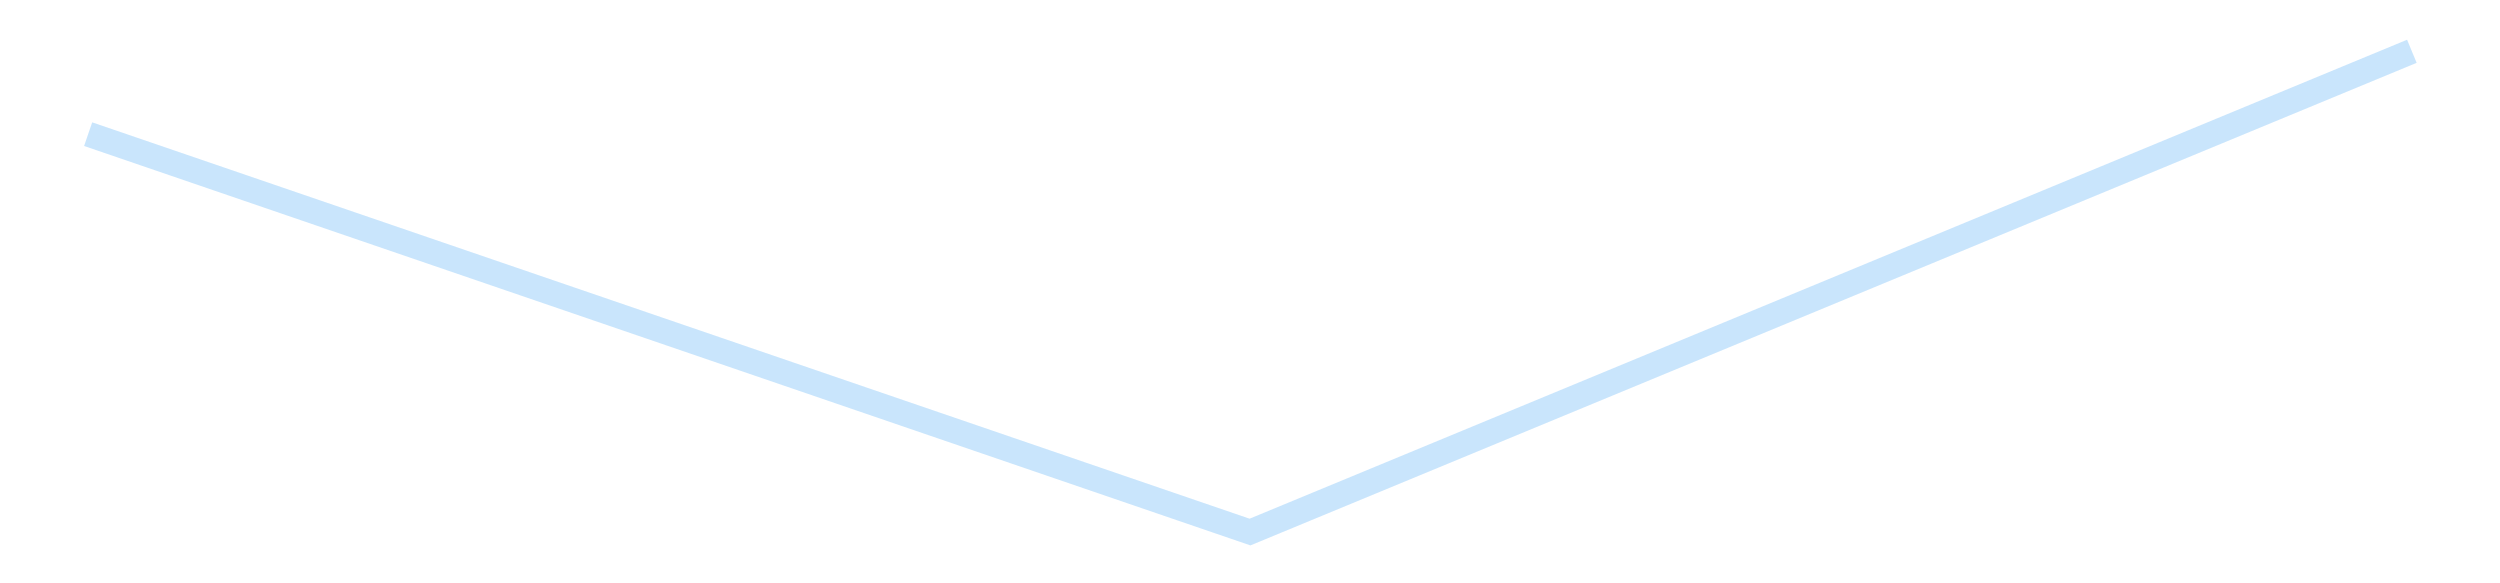 <?xml version='1.0' encoding='utf-8'?>
<svg xmlns="http://www.w3.org/2000/svg" xmlns:xlink="http://www.w3.org/1999/xlink" id="chart-fedbae9d-9e0d-4cd3-87cd-b3f0f94aa4da" class="pygal-chart pygal-sparkline" viewBox="0 0 300 70" width="300" height="70"><!--Generated with pygal 3.0.4 (lxml) ©Kozea 2012-2016 on 2025-08-24--><!--http://pygal.org--><!--http://github.com/Kozea/pygal--><defs><style type="text/css">#chart-fedbae9d-9e0d-4cd3-87cd-b3f0f94aa4da{-webkit-user-select:none;-webkit-font-smoothing:antialiased;font-family:Consolas,"Liberation Mono",Menlo,Courier,monospace}#chart-fedbae9d-9e0d-4cd3-87cd-b3f0f94aa4da .title{font-family:Consolas,"Liberation Mono",Menlo,Courier,monospace;font-size:16px}#chart-fedbae9d-9e0d-4cd3-87cd-b3f0f94aa4da .legends .legend text{font-family:Consolas,"Liberation Mono",Menlo,Courier,monospace;font-size:14px}#chart-fedbae9d-9e0d-4cd3-87cd-b3f0f94aa4da .axis text{font-family:Consolas,"Liberation Mono",Menlo,Courier,monospace;font-size:10px}#chart-fedbae9d-9e0d-4cd3-87cd-b3f0f94aa4da .axis text.major{font-family:Consolas,"Liberation Mono",Menlo,Courier,monospace;font-size:10px}#chart-fedbae9d-9e0d-4cd3-87cd-b3f0f94aa4da .text-overlay text.value{font-family:Consolas,"Liberation Mono",Menlo,Courier,monospace;font-size:16px}#chart-fedbae9d-9e0d-4cd3-87cd-b3f0f94aa4da .text-overlay text.label{font-family:Consolas,"Liberation Mono",Menlo,Courier,monospace;font-size:10px}#chart-fedbae9d-9e0d-4cd3-87cd-b3f0f94aa4da .tooltip{font-family:Consolas,"Liberation Mono",Menlo,Courier,monospace;font-size:14px}#chart-fedbae9d-9e0d-4cd3-87cd-b3f0f94aa4da text.no_data{font-family:Consolas,"Liberation Mono",Menlo,Courier,monospace;font-size:64px}
#chart-fedbae9d-9e0d-4cd3-87cd-b3f0f94aa4da{background-color:transparent}#chart-fedbae9d-9e0d-4cd3-87cd-b3f0f94aa4da path,#chart-fedbae9d-9e0d-4cd3-87cd-b3f0f94aa4da line,#chart-fedbae9d-9e0d-4cd3-87cd-b3f0f94aa4da rect,#chart-fedbae9d-9e0d-4cd3-87cd-b3f0f94aa4da circle{-webkit-transition:150ms;-moz-transition:150ms;transition:150ms}#chart-fedbae9d-9e0d-4cd3-87cd-b3f0f94aa4da .graph &gt; .background{fill:transparent}#chart-fedbae9d-9e0d-4cd3-87cd-b3f0f94aa4da .plot &gt; .background{fill:transparent}#chart-fedbae9d-9e0d-4cd3-87cd-b3f0f94aa4da .graph{fill:rgba(0,0,0,.87)}#chart-fedbae9d-9e0d-4cd3-87cd-b3f0f94aa4da text.no_data{fill:rgba(0,0,0,1)}#chart-fedbae9d-9e0d-4cd3-87cd-b3f0f94aa4da .title{fill:rgba(0,0,0,1)}#chart-fedbae9d-9e0d-4cd3-87cd-b3f0f94aa4da .legends .legend text{fill:rgba(0,0,0,.87)}#chart-fedbae9d-9e0d-4cd3-87cd-b3f0f94aa4da .legends .legend:hover text{fill:rgba(0,0,0,1)}#chart-fedbae9d-9e0d-4cd3-87cd-b3f0f94aa4da .axis .line{stroke:rgba(0,0,0,1)}#chart-fedbae9d-9e0d-4cd3-87cd-b3f0f94aa4da .axis .guide.line{stroke:rgba(0,0,0,.54)}#chart-fedbae9d-9e0d-4cd3-87cd-b3f0f94aa4da .axis .major.line{stroke:rgba(0,0,0,.87)}#chart-fedbae9d-9e0d-4cd3-87cd-b3f0f94aa4da .axis text.major{fill:rgba(0,0,0,1)}#chart-fedbae9d-9e0d-4cd3-87cd-b3f0f94aa4da .axis.y .guides:hover .guide.line,#chart-fedbae9d-9e0d-4cd3-87cd-b3f0f94aa4da .line-graph .axis.x .guides:hover .guide.line,#chart-fedbae9d-9e0d-4cd3-87cd-b3f0f94aa4da .stackedline-graph .axis.x .guides:hover .guide.line,#chart-fedbae9d-9e0d-4cd3-87cd-b3f0f94aa4da .xy-graph .axis.x .guides:hover .guide.line{stroke:rgba(0,0,0,1)}#chart-fedbae9d-9e0d-4cd3-87cd-b3f0f94aa4da .axis .guides:hover text{fill:rgba(0,0,0,1)}#chart-fedbae9d-9e0d-4cd3-87cd-b3f0f94aa4da .reactive{fill-opacity:.7;stroke-opacity:.8;stroke-width:3}#chart-fedbae9d-9e0d-4cd3-87cd-b3f0f94aa4da .ci{stroke:rgba(0,0,0,.87)}#chart-fedbae9d-9e0d-4cd3-87cd-b3f0f94aa4da .reactive.active,#chart-fedbae9d-9e0d-4cd3-87cd-b3f0f94aa4da .active .reactive{fill-opacity:.8;stroke-opacity:.9;stroke-width:4}#chart-fedbae9d-9e0d-4cd3-87cd-b3f0f94aa4da .ci .reactive.active{stroke-width:1.5}#chart-fedbae9d-9e0d-4cd3-87cd-b3f0f94aa4da .series text{fill:rgba(0,0,0,1)}#chart-fedbae9d-9e0d-4cd3-87cd-b3f0f94aa4da .tooltip rect{fill:transparent;stroke:rgba(0,0,0,1);-webkit-transition:opacity 150ms;-moz-transition:opacity 150ms;transition:opacity 150ms}#chart-fedbae9d-9e0d-4cd3-87cd-b3f0f94aa4da .tooltip .label{fill:rgba(0,0,0,.87)}#chart-fedbae9d-9e0d-4cd3-87cd-b3f0f94aa4da .tooltip .label{fill:rgba(0,0,0,.87)}#chart-fedbae9d-9e0d-4cd3-87cd-b3f0f94aa4da .tooltip .legend{font-size:.8em;fill:rgba(0,0,0,.54)}#chart-fedbae9d-9e0d-4cd3-87cd-b3f0f94aa4da .tooltip .x_label{font-size:.6em;fill:rgba(0,0,0,1)}#chart-fedbae9d-9e0d-4cd3-87cd-b3f0f94aa4da .tooltip .xlink{font-size:.5em;text-decoration:underline}#chart-fedbae9d-9e0d-4cd3-87cd-b3f0f94aa4da .tooltip .value{font-size:1.5em}#chart-fedbae9d-9e0d-4cd3-87cd-b3f0f94aa4da .bound{font-size:.5em}#chart-fedbae9d-9e0d-4cd3-87cd-b3f0f94aa4da .max-value{font-size:.75em;fill:rgba(0,0,0,.54)}#chart-fedbae9d-9e0d-4cd3-87cd-b3f0f94aa4da .map-element{fill:transparent;stroke:rgba(0,0,0,.54) !important}#chart-fedbae9d-9e0d-4cd3-87cd-b3f0f94aa4da .map-element .reactive{fill-opacity:inherit;stroke-opacity:inherit}#chart-fedbae9d-9e0d-4cd3-87cd-b3f0f94aa4da .color-0,#chart-fedbae9d-9e0d-4cd3-87cd-b3f0f94aa4da .color-0 a:visited{stroke:#bbdefb;fill:#bbdefb}#chart-fedbae9d-9e0d-4cd3-87cd-b3f0f94aa4da .text-overlay .color-0 text{fill:black}
#chart-fedbae9d-9e0d-4cd3-87cd-b3f0f94aa4da text.no_data{text-anchor:middle}#chart-fedbae9d-9e0d-4cd3-87cd-b3f0f94aa4da .guide.line{fill:none}#chart-fedbae9d-9e0d-4cd3-87cd-b3f0f94aa4da .centered{text-anchor:middle}#chart-fedbae9d-9e0d-4cd3-87cd-b3f0f94aa4da .title{text-anchor:middle}#chart-fedbae9d-9e0d-4cd3-87cd-b3f0f94aa4da .legends .legend text{fill-opacity:1}#chart-fedbae9d-9e0d-4cd3-87cd-b3f0f94aa4da .axis.x text{text-anchor:middle}#chart-fedbae9d-9e0d-4cd3-87cd-b3f0f94aa4da .axis.x:not(.web) text[transform]{text-anchor:start}#chart-fedbae9d-9e0d-4cd3-87cd-b3f0f94aa4da .axis.x:not(.web) text[transform].backwards{text-anchor:end}#chart-fedbae9d-9e0d-4cd3-87cd-b3f0f94aa4da .axis.y text{text-anchor:end}#chart-fedbae9d-9e0d-4cd3-87cd-b3f0f94aa4da .axis.y text[transform].backwards{text-anchor:start}#chart-fedbae9d-9e0d-4cd3-87cd-b3f0f94aa4da .axis.y2 text{text-anchor:start}#chart-fedbae9d-9e0d-4cd3-87cd-b3f0f94aa4da .axis.y2 text[transform].backwards{text-anchor:end}#chart-fedbae9d-9e0d-4cd3-87cd-b3f0f94aa4da .axis .guide.line{stroke-dasharray:4,4;stroke:black}#chart-fedbae9d-9e0d-4cd3-87cd-b3f0f94aa4da .axis .major.guide.line{stroke-dasharray:6,6;stroke:black}#chart-fedbae9d-9e0d-4cd3-87cd-b3f0f94aa4da .horizontal .axis.y .guide.line,#chart-fedbae9d-9e0d-4cd3-87cd-b3f0f94aa4da .horizontal .axis.y2 .guide.line,#chart-fedbae9d-9e0d-4cd3-87cd-b3f0f94aa4da .vertical .axis.x .guide.line{opacity:0}#chart-fedbae9d-9e0d-4cd3-87cd-b3f0f94aa4da .horizontal .axis.always_show .guide.line,#chart-fedbae9d-9e0d-4cd3-87cd-b3f0f94aa4da .vertical .axis.always_show .guide.line{opacity:1 !important}#chart-fedbae9d-9e0d-4cd3-87cd-b3f0f94aa4da .axis.y .guides:hover .guide.line,#chart-fedbae9d-9e0d-4cd3-87cd-b3f0f94aa4da .axis.y2 .guides:hover .guide.line,#chart-fedbae9d-9e0d-4cd3-87cd-b3f0f94aa4da .axis.x .guides:hover .guide.line{opacity:1}#chart-fedbae9d-9e0d-4cd3-87cd-b3f0f94aa4da .axis .guides:hover text{opacity:1}#chart-fedbae9d-9e0d-4cd3-87cd-b3f0f94aa4da .nofill{fill:none}#chart-fedbae9d-9e0d-4cd3-87cd-b3f0f94aa4da .subtle-fill{fill-opacity:.2}#chart-fedbae9d-9e0d-4cd3-87cd-b3f0f94aa4da .dot{stroke-width:1px;fill-opacity:1;stroke-opacity:1}#chart-fedbae9d-9e0d-4cd3-87cd-b3f0f94aa4da .dot.active{stroke-width:5px}#chart-fedbae9d-9e0d-4cd3-87cd-b3f0f94aa4da .dot.negative{fill:transparent}#chart-fedbae9d-9e0d-4cd3-87cd-b3f0f94aa4da text,#chart-fedbae9d-9e0d-4cd3-87cd-b3f0f94aa4da tspan{stroke:none !important}#chart-fedbae9d-9e0d-4cd3-87cd-b3f0f94aa4da .series text.active{opacity:1}#chart-fedbae9d-9e0d-4cd3-87cd-b3f0f94aa4da .tooltip rect{fill-opacity:.95;stroke-width:.5}#chart-fedbae9d-9e0d-4cd3-87cd-b3f0f94aa4da .tooltip text{fill-opacity:1}#chart-fedbae9d-9e0d-4cd3-87cd-b3f0f94aa4da .showable{visibility:hidden}#chart-fedbae9d-9e0d-4cd3-87cd-b3f0f94aa4da .showable.shown{visibility:visible}#chart-fedbae9d-9e0d-4cd3-87cd-b3f0f94aa4da .gauge-background{fill:rgba(229,229,229,1);stroke:none}#chart-fedbae9d-9e0d-4cd3-87cd-b3f0f94aa4da .bg-lines{stroke:transparent;stroke-width:2px}</style><script type="text/javascript">window.pygal = window.pygal || {};window.pygal.config = window.pygal.config || {};window.pygal.config['fedbae9d-9e0d-4cd3-87cd-b3f0f94aa4da'] = {"allow_interruptions": false, "box_mode": "extremes", "classes": ["pygal-chart", "pygal-sparkline"], "css": ["file://style.css", "file://graph.css"], "defs": [], "disable_xml_declaration": false, "dots_size": 2.5, "dynamic_print_values": false, "explicit_size": true, "fill": false, "force_uri_protocol": "https", "formatter": null, "half_pie": false, "height": 70, "include_x_axis": false, "inner_radius": 0, "interpolate": null, "interpolation_parameters": {}, "interpolation_precision": 250, "inverse_y_axis": false, "js": [], "legend_at_bottom": false, "legend_at_bottom_columns": null, "legend_box_size": 12, "logarithmic": false, "margin": 5, "margin_bottom": null, "margin_left": null, "margin_right": null, "margin_top": null, "max_scale": 2, "min_scale": 1, "missing_value_fill_truncation": "x", "no_data_text": "", "no_prefix": false, "order_min": null, "pretty_print": false, "print_labels": false, "print_values": false, "print_values_position": "center", "print_zeroes": true, "range": null, "rounded_bars": null, "secondary_range": null, "show_dots": false, "show_legend": false, "show_minor_x_labels": true, "show_minor_y_labels": true, "show_only_major_dots": false, "show_x_guides": false, "show_x_labels": false, "show_y_guides": true, "show_y_labels": false, "spacing": 0, "stack_from_top": false, "strict": false, "stroke": true, "stroke_style": null, "style": {"background": "transparent", "ci_colors": [], "colors": ["#bbdefb"], "dot_opacity": "1", "font_family": "Consolas, \"Liberation Mono\", Menlo, Courier, monospace", "foreground": "rgba(0, 0, 0, .87)", "foreground_strong": "rgba(0, 0, 0, 1)", "foreground_subtle": "rgba(0, 0, 0, .54)", "guide_stroke_color": "black", "guide_stroke_dasharray": "4,4", "label_font_family": "Consolas, \"Liberation Mono\", Menlo, Courier, monospace", "label_font_size": 10, "legend_font_family": "Consolas, \"Liberation Mono\", Menlo, Courier, monospace", "legend_font_size": 14, "major_guide_stroke_color": "black", "major_guide_stroke_dasharray": "6,6", "major_label_font_family": "Consolas, \"Liberation Mono\", Menlo, Courier, monospace", "major_label_font_size": 10, "no_data_font_family": "Consolas, \"Liberation Mono\", Menlo, Courier, monospace", "no_data_font_size": 64, "opacity": ".7", "opacity_hover": ".8", "plot_background": "transparent", "stroke_opacity": ".8", "stroke_opacity_hover": ".9", "stroke_width": 3, "stroke_width_hover": "4", "title_font_family": "Consolas, \"Liberation Mono\", Menlo, Courier, monospace", "title_font_size": 16, "tooltip_font_family": "Consolas, \"Liberation Mono\", Menlo, Courier, monospace", "tooltip_font_size": 14, "transition": "150ms", "value_background": "rgba(229, 229, 229, 1)", "value_colors": [], "value_font_family": "Consolas, \"Liberation Mono\", Menlo, Courier, monospace", "value_font_size": 16, "value_label_font_family": "Consolas, \"Liberation Mono\", Menlo, Courier, monospace", "value_label_font_size": 10}, "title": null, "tooltip_border_radius": 0, "tooltip_fancy_mode": true, "truncate_label": null, "truncate_legend": null, "width": 300, "x_label_rotation": 0, "x_labels": null, "x_labels_major": null, "x_labels_major_count": null, "x_labels_major_every": null, "x_title": null, "xrange": null, "y_label_rotation": 0, "y_labels": null, "y_labels_major": null, "y_labels_major_count": null, "y_labels_major_every": null, "y_title": null, "zero": 0, "legends": [""]}</script></defs><title>Pygal</title><g class="graph line-graph vertical"><rect x="0" y="0" width="300" height="70" class="background"/><g transform="translate(5, 5)" class="plot"><rect x="0" y="0" width="290" height="60" class="background"/><g class="series serie-0 color-0"><path d="M5.577 11.1 L145 58.846 284.423 1.154" class="line reactive nofill"/></g></g><g class="titles"/><g transform="translate(5, 5)" class="plot overlay"><g class="series serie-0 color-0"/></g><g transform="translate(5, 5)" class="plot text-overlay"><g class="series serie-0 color-0"/></g><g transform="translate(5, 5)" class="plot tooltip-overlay"><g transform="translate(0 0)" style="opacity: 0" class="tooltip"><rect rx="0" ry="0" width="0" height="0" class="tooltip-box"/><g class="text"/></g></g></g></svg>
